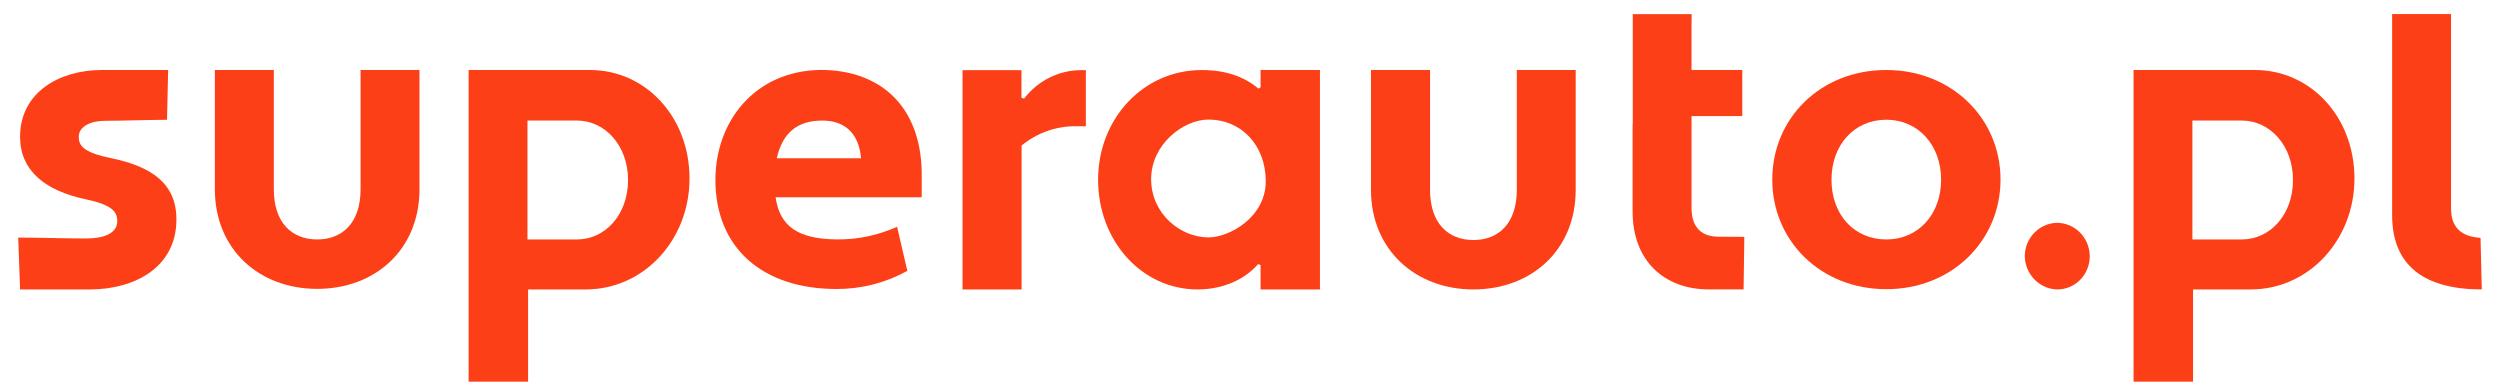 <svg width="97" height="15" viewBox="0 0 97 15" fill="none" xmlns="http://www.w3.org/2000/svg">
    <path d="M0.707 9.218C1.406 9.218 2.609 9.253 3.347 9.253C4.022 9.253 4.551 9.056 4.551 8.58C4.551 8.202 4.327 7.94 3.3 7.726C1.758 7.396 0.779 6.625 0.779 5.311C0.779 3.587 2.293 2.716 3.958 2.716H6.524L6.48 4.648C5.737 4.648 4.789 4.687 4.083 4.687C3.538 4.687 3.055 4.893 3.055 5.314C3.055 5.642 3.232 5.921 4.308 6.135C5.882 6.463 6.845 7.117 6.845 8.516C6.845 10.375 5.223 11.23 3.489 11.23H0.779L0.707 9.218Z" fill="#FC3F16"/>
    <path d="M16.276 7.342C16.276 9.682 14.56 11.208 12.307 11.208C10.054 11.208 8.337 9.68 8.337 7.342V2.716H10.624V7.342C10.624 8.658 11.338 9.291 12.307 9.291C13.276 9.291 13.99 8.658 13.99 7.342V2.716H16.276V7.342Z" fill="#FC3F16"/>
    <path d="M20.49 11.23V14.808H18.183V2.716H22.89C25.057 2.716 26.753 4.544 26.753 6.926C26.753 9.307 24.987 11.23 22.724 11.23H20.49ZM20.466 4.677V9.291H22.384C23.479 9.291 24.368 8.333 24.368 6.984C24.368 5.652 23.479 4.677 22.384 4.677H20.466Z" fill="#FC3F16"/>
    <path d="M35.763 6.674V7.654H30.093C30.254 8.781 30.957 9.272 32.459 9.289C33.267 9.3 34.068 9.133 34.807 8.798L35.204 10.51C34.36 10.976 33.415 11.217 32.456 11.213C29.579 11.213 27.758 9.616 27.758 6.979C27.758 4.741 29.259 2.745 31.849 2.713C34.133 2.718 35.715 4.09 35.763 6.674ZM30.14 6.14H33.41C33.314 5.084 32.695 4.678 31.902 4.678C30.902 4.678 30.347 5.198 30.14 6.14Z" fill="#FC3F16"/>
    <path d="M37.346 2.722H39.633V3.794L39.734 3.827C39.993 3.488 40.322 3.213 40.699 3.022C41.075 2.831 41.489 2.728 41.909 2.722H42.131V4.899H41.75C40.983 4.889 40.236 5.154 39.638 5.646V11.23H37.346V2.722Z" fill="#FC3F16"/>
    <path d="M48.83 3.438L48.91 3.39V2.716H51.214V11.23H48.91V10.282L48.814 10.249C48.318 10.821 47.487 11.23 46.462 11.23C44.302 11.23 42.606 9.348 42.606 6.974C42.606 4.6 44.366 2.718 46.622 2.718C47.63 2.718 48.319 3.013 48.83 3.438ZM49.111 7.032C49.111 5.628 48.156 4.639 46.89 4.639C45.913 4.639 44.664 5.6 44.664 6.95C44.664 8.286 45.791 9.211 46.89 9.211C47.698 9.211 49.111 8.433 49.111 7.032Z" fill="#FC3F16"/>
    <path d="M61.137 7.363C61.137 9.703 59.421 11.23 57.167 11.23C54.929 11.23 53.194 9.698 53.194 7.363V2.716H55.486V7.363C55.486 8.68 56.2 9.313 57.169 9.313C58.136 9.313 58.852 8.68 58.852 7.363V2.716H61.137V7.363Z" fill="#FC3F16"/>
    <path d="M63.351 0.548H65.637L65.631 0.926V2.716H67.6V4.504H65.632V8.079C65.632 8.859 66.06 9.184 66.68 9.184C67.045 9.184 67.405 9.19 67.68 9.19L67.651 11.229H66.298C64.599 11.229 63.345 10.143 63.345 8.209V4.814H63.351V0.548Z" fill="#FC3F16"/>
    <path d="M73.188 2.716C75.729 2.716 77.62 4.597 77.62 6.968C77.62 9.339 75.734 11.22 73.192 11.22C70.635 11.22 68.764 9.34 68.764 6.968C68.764 4.596 70.63 2.716 73.188 2.716ZM73.188 9.291C74.42 9.291 75.315 8.326 75.315 6.968C75.315 5.625 74.42 4.645 73.188 4.645C71.942 4.645 71.062 5.627 71.062 6.968C71.059 8.33 71.942 9.291 73.188 9.291Z" fill="#FC3F16"/>
    <path d="M79.813 8.646C80.149 8.648 80.472 8.785 80.71 9.028C80.948 9.272 81.082 9.602 81.083 9.947C81.083 10.116 81.049 10.284 80.985 10.44C80.921 10.596 80.828 10.738 80.71 10.857C80.593 10.976 80.453 11.071 80.3 11.135C80.146 11.199 79.982 11.231 79.817 11.23C79.487 11.222 79.172 11.084 78.939 10.845C78.705 10.606 78.57 10.284 78.562 9.947C78.562 9.605 78.693 9.278 78.927 9.035C79.161 8.791 79.479 8.652 79.813 8.646Z" fill="#FC3F16"/>
    <path d="M96.293 11.23C94.038 11.23 92.815 10.286 92.815 8.353V0.547H95.101V8.093C95.101 8.84 95.514 9.181 96.245 9.229L96.293 11.23Z" fill="#FC3F16"/>
    <path d="M85.09 11.23V14.808H82.782V2.716H87.49C89.657 2.716 91.353 4.544 91.353 6.926C91.353 9.307 89.586 11.23 87.323 11.23H85.09ZM85.065 4.677V9.291H86.983C88.078 9.291 88.968 8.333 88.968 6.984C88.968 5.652 88.078 4.677 86.983 4.677H85.065Z" fill="#FC3F16"/>
</svg>
